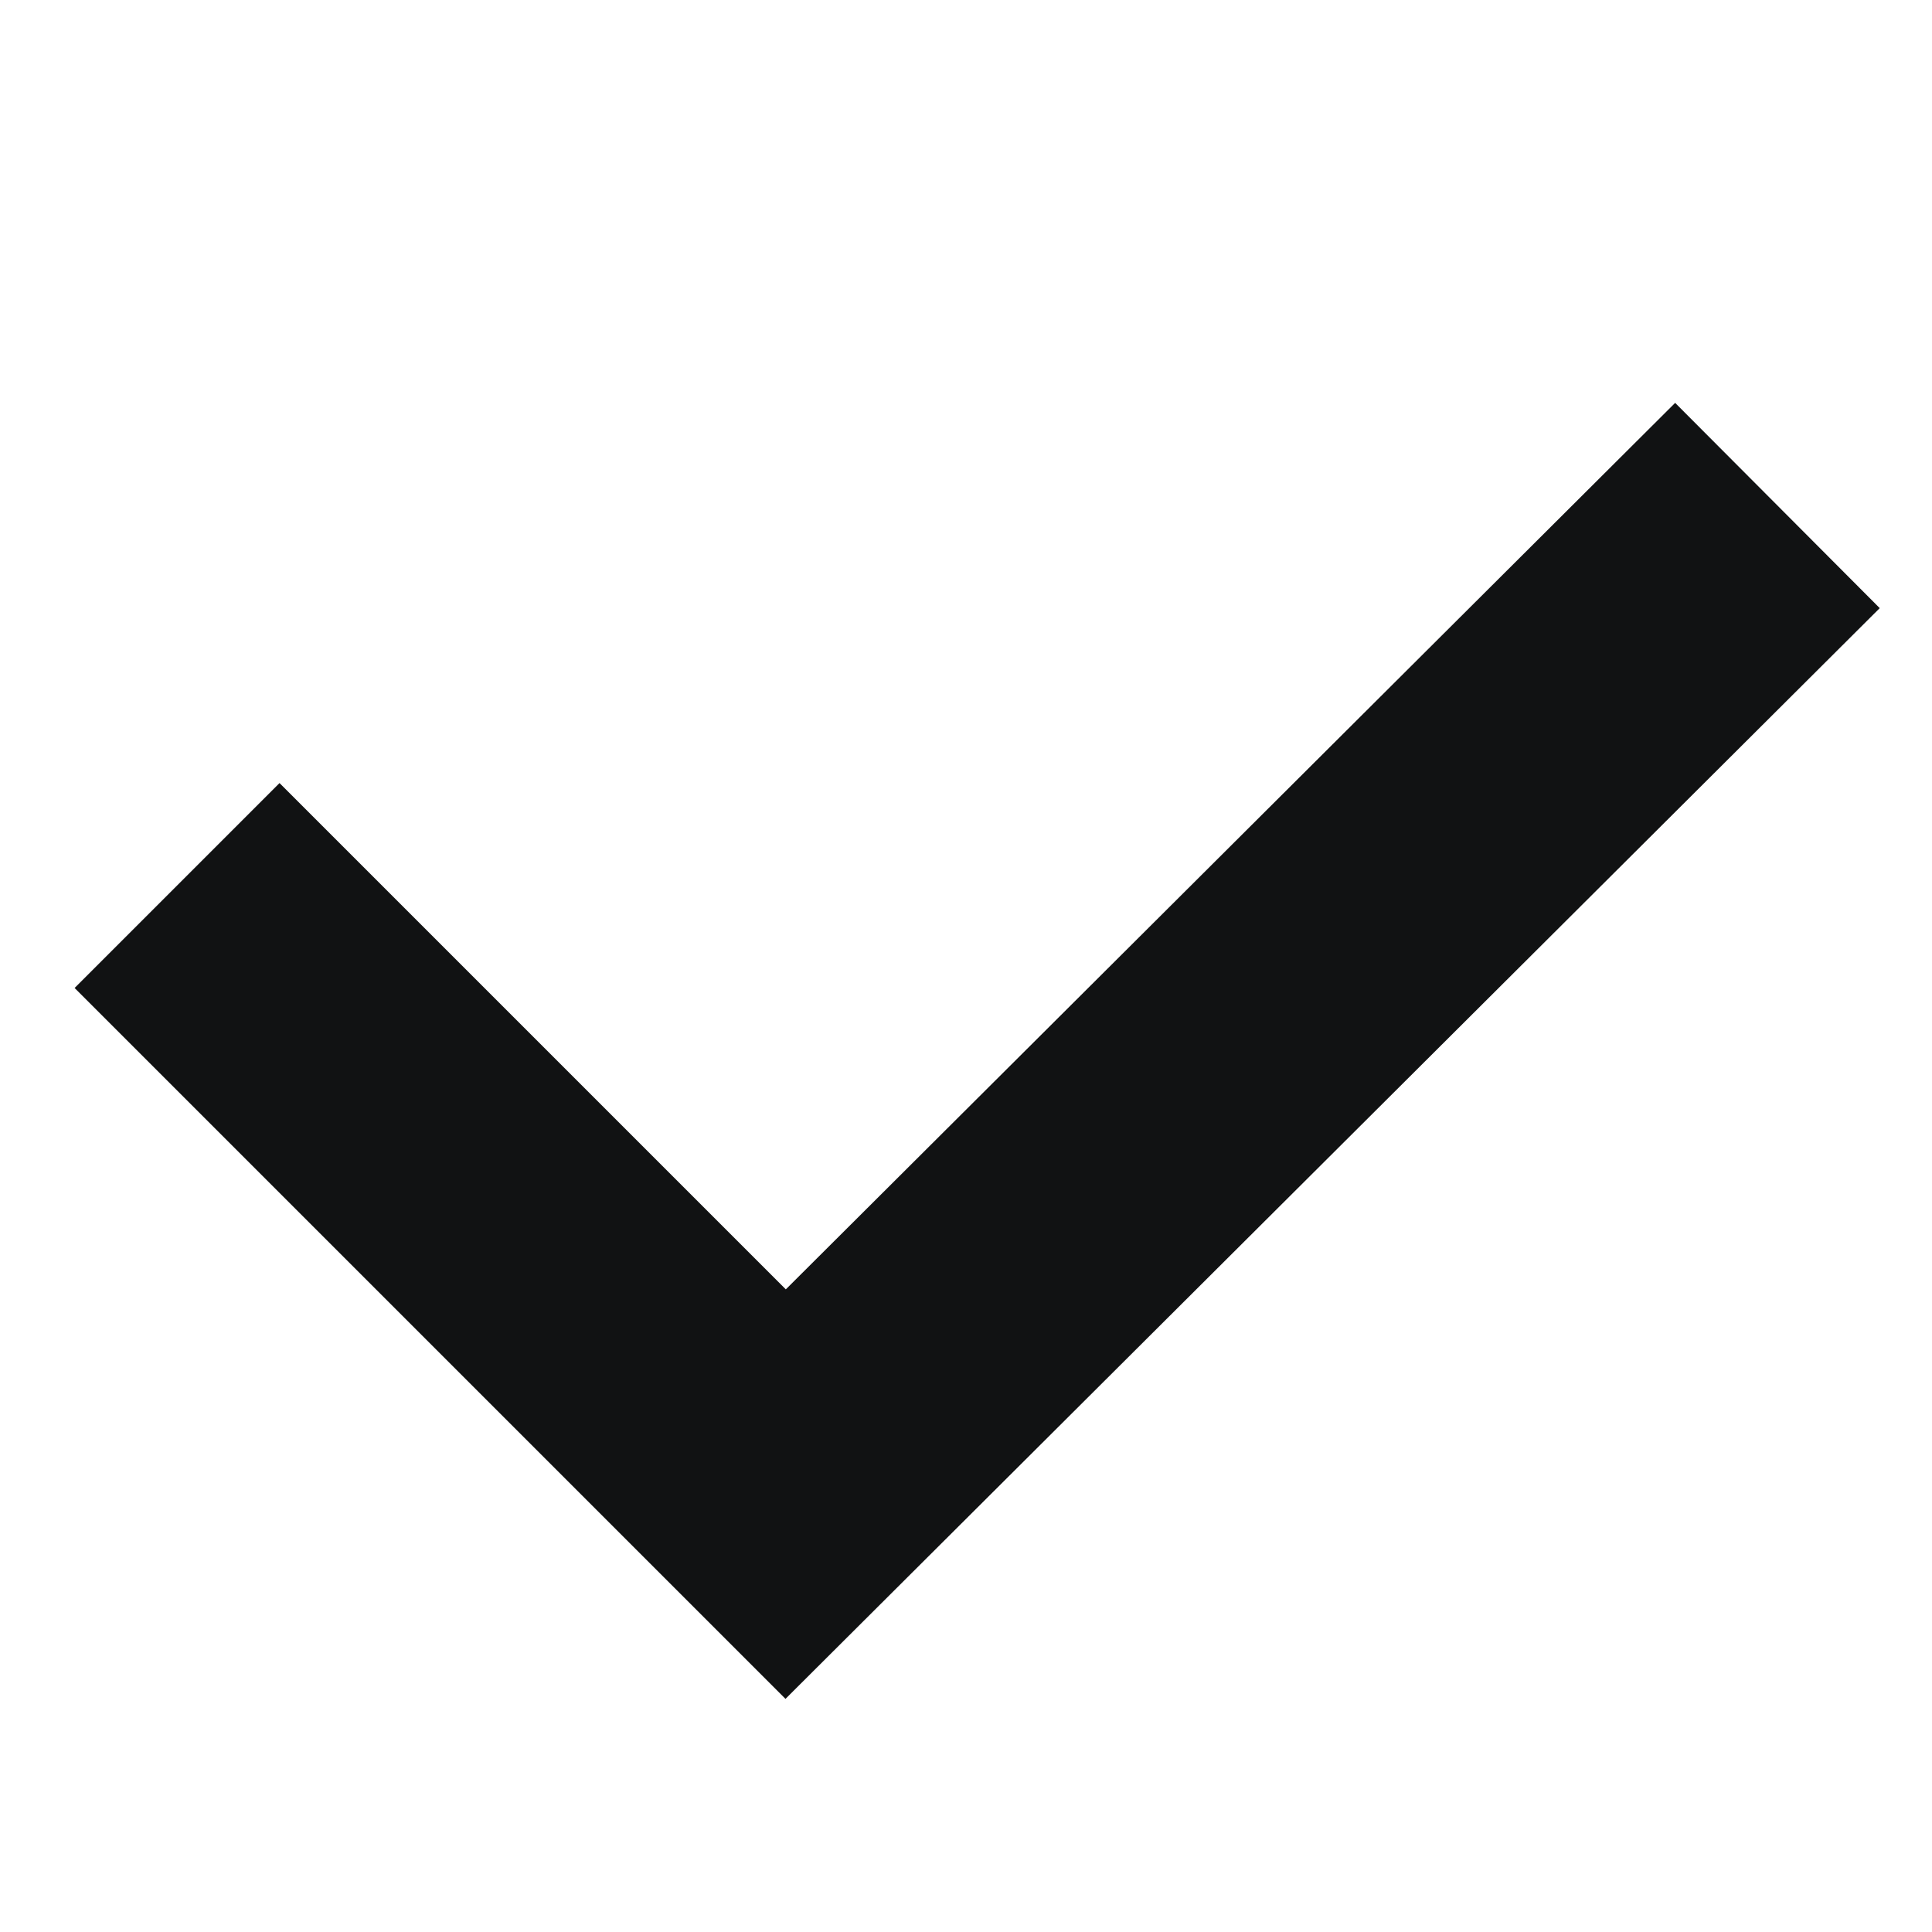<svg width="20" height="20" viewBox="0 0 20 20" fill="none" xmlns="http://www.w3.org/2000/svg">
<path d="M1.833 9.167L8.133 15.467L18.4 5.233" stroke="#111213" stroke-width="3" stroke-miterlimit="10"/>
</svg>
